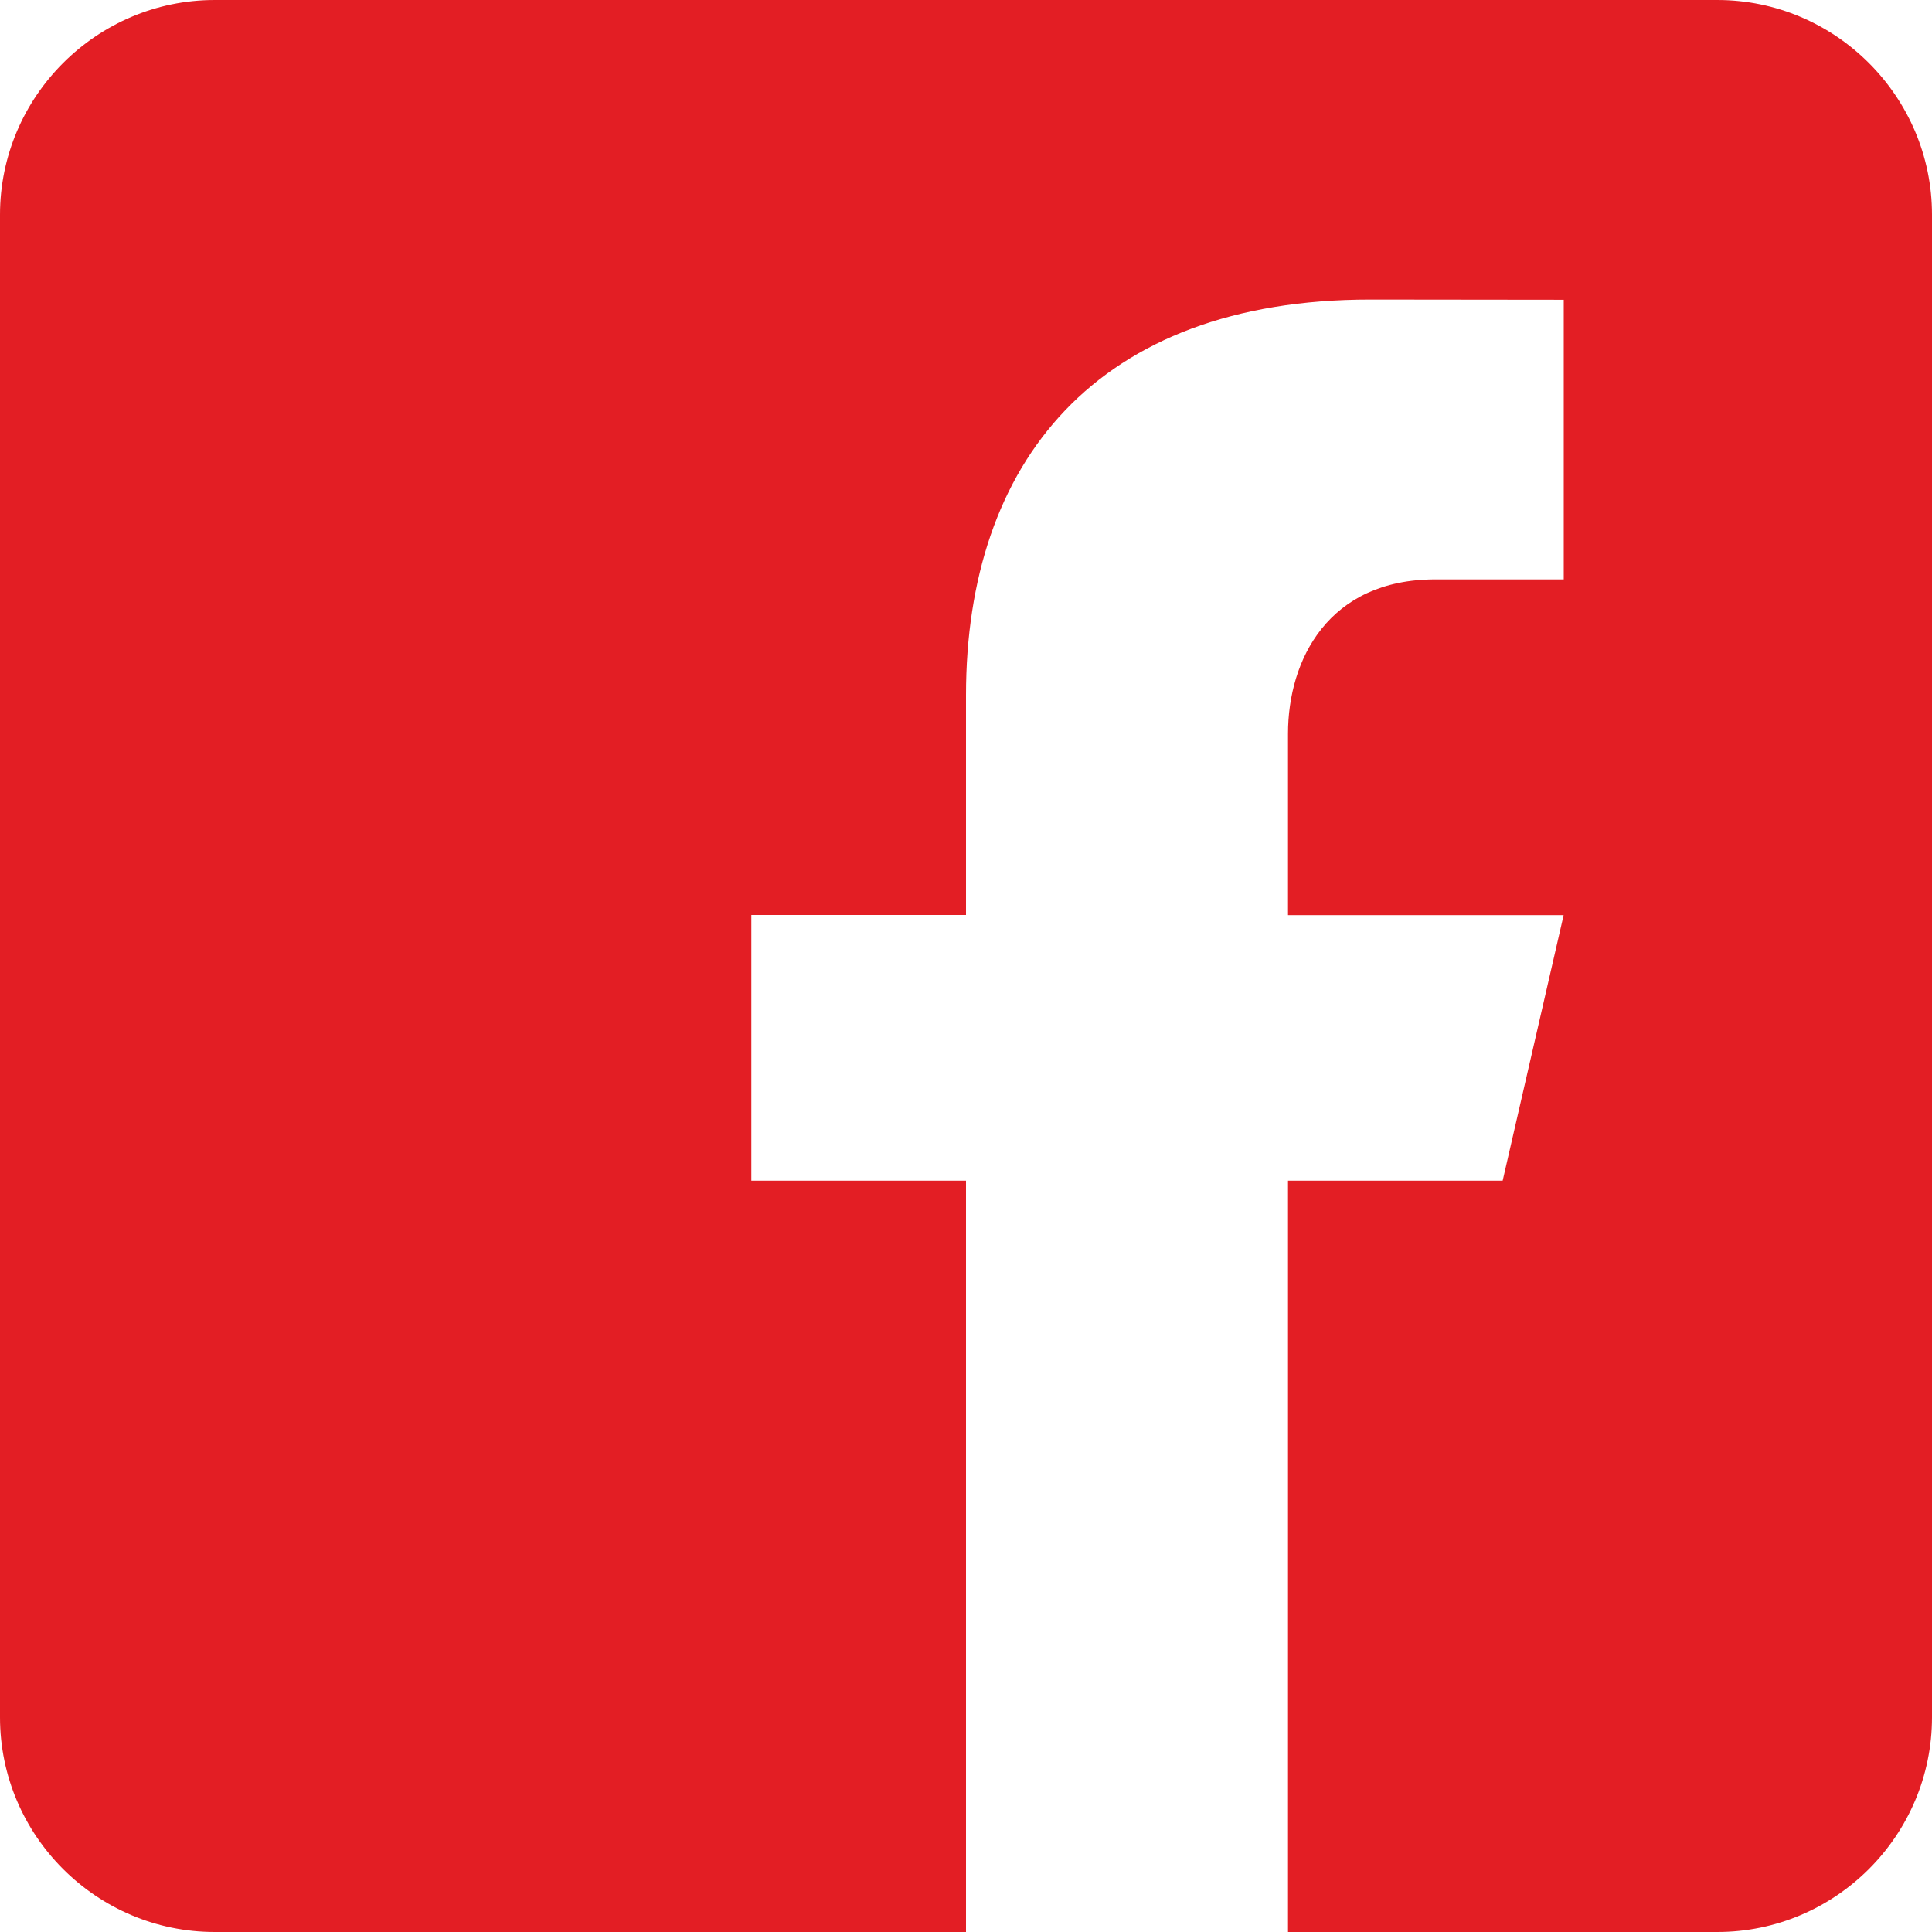 <?xml version="1.0" encoding="utf-8"?>
<!-- Generator: Adobe Illustrator 16.0.0, SVG Export Plug-In . SVG Version: 6.00 Build 0)  -->
<!DOCTYPE svg PUBLIC "-//W3C//DTD SVG 1.1//EN" "http://www.w3.org/Graphics/SVG/1.1/DTD/svg11.dtd">
<svg version="1.1" id="Layer_1" xmlns="http://www.w3.org/2000/svg" xmlns:xlink="http://www.w3.org/1999/xlink" x="0px" y="0px"
	 width="18px" height="18px" viewBox="0 0 18 18" enable-background="new 0 0 18 18" xml:space="preserve">
<path fill="#E31E24" d="M16,0H2C0.9,0,0,0.9,0,2v14c0,1.102,0.9,2,2,2h7v-7H7V8.525h2v-2.05c0-2.164,1.212-3.684,3.766-3.684
	l1.803,0.002v2.605h-1.196C12.378,5.398,12,6.144,12,6.836v1.69h2.568L14,11h-2v7h4c1.1,0,2-0.898,2-2V2C18,0.9,17.1,0,16,0z"/>
</svg>
